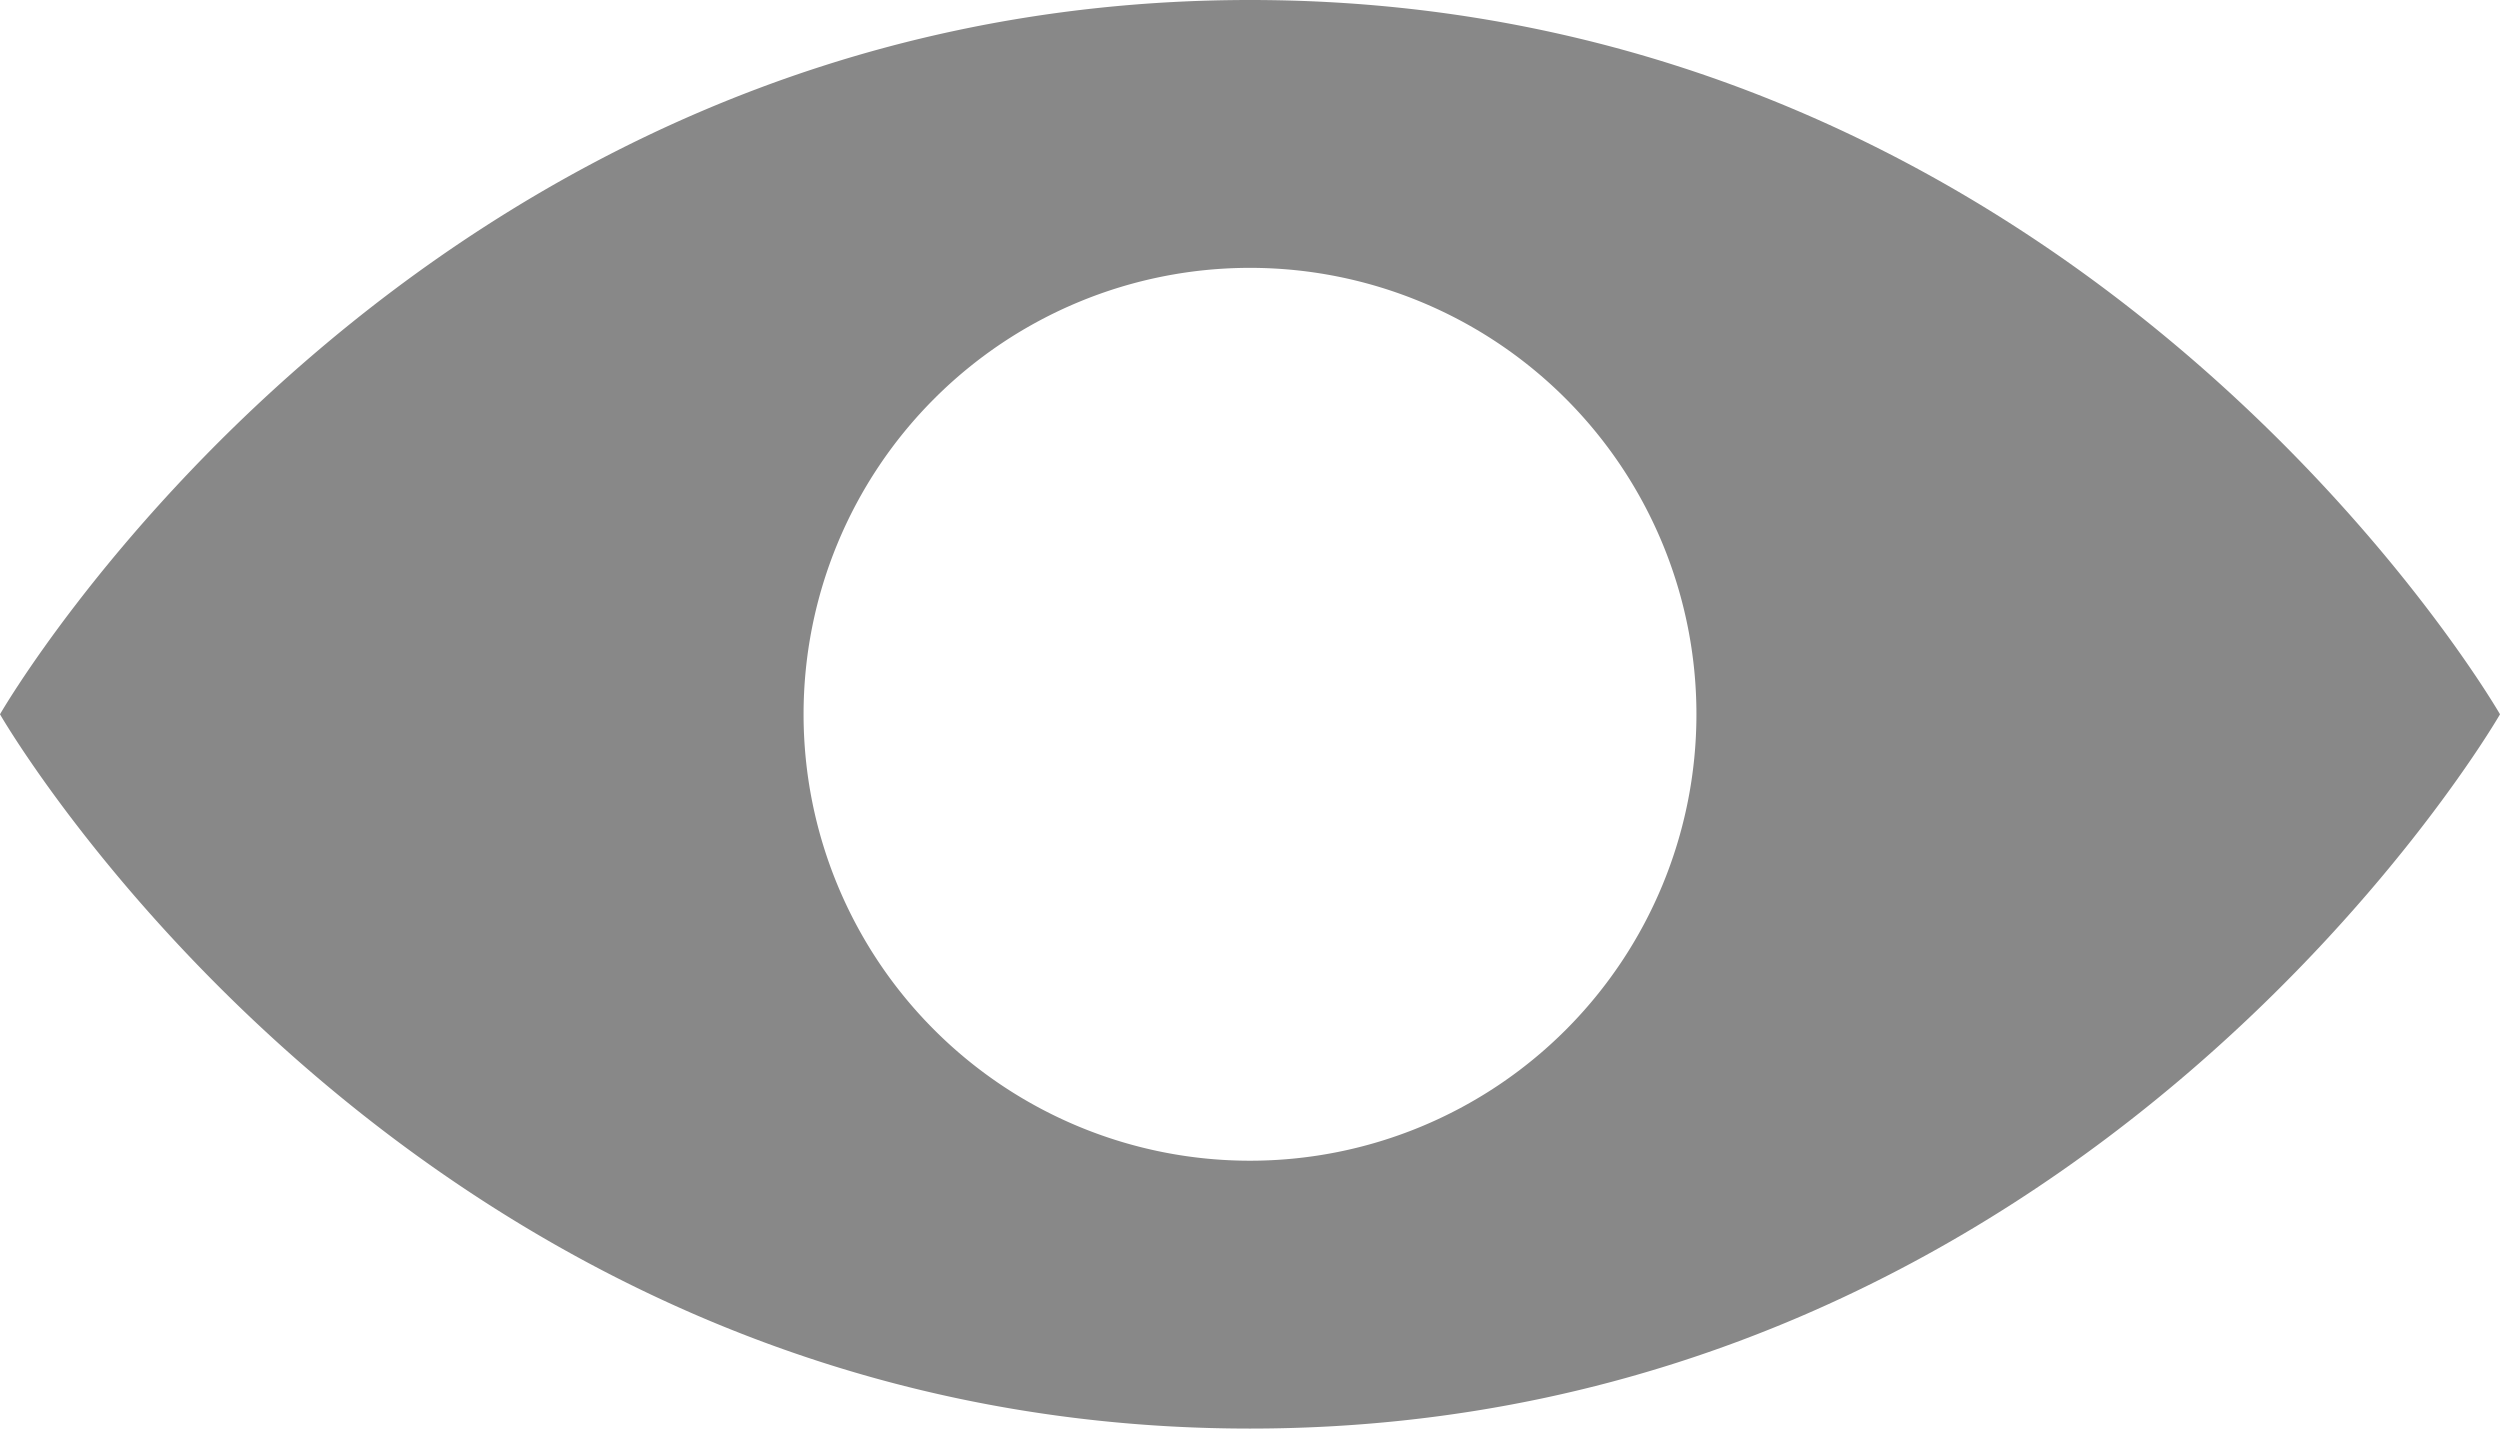 <svg xmlns="http://www.w3.org/2000/svg" xmlns:xlink="http://www.w3.org/1999/xlink" width="14" height="8" viewBox="0 0 14 8"><defs><path id="999ha" d="M542 1285c-4.7 0-7 4-7 4s2.3 4 7 4 7-4 7-4-2.3-4-7-4m0 6.5a2.5 2.5 0 1 1 0-5 2.5 2.5 0 0 1 0 5"/></defs><g><g transform="translate(-535 -1285)"><g><use fill="#888" xlink:href="#999ha"/></g></g></g></svg>